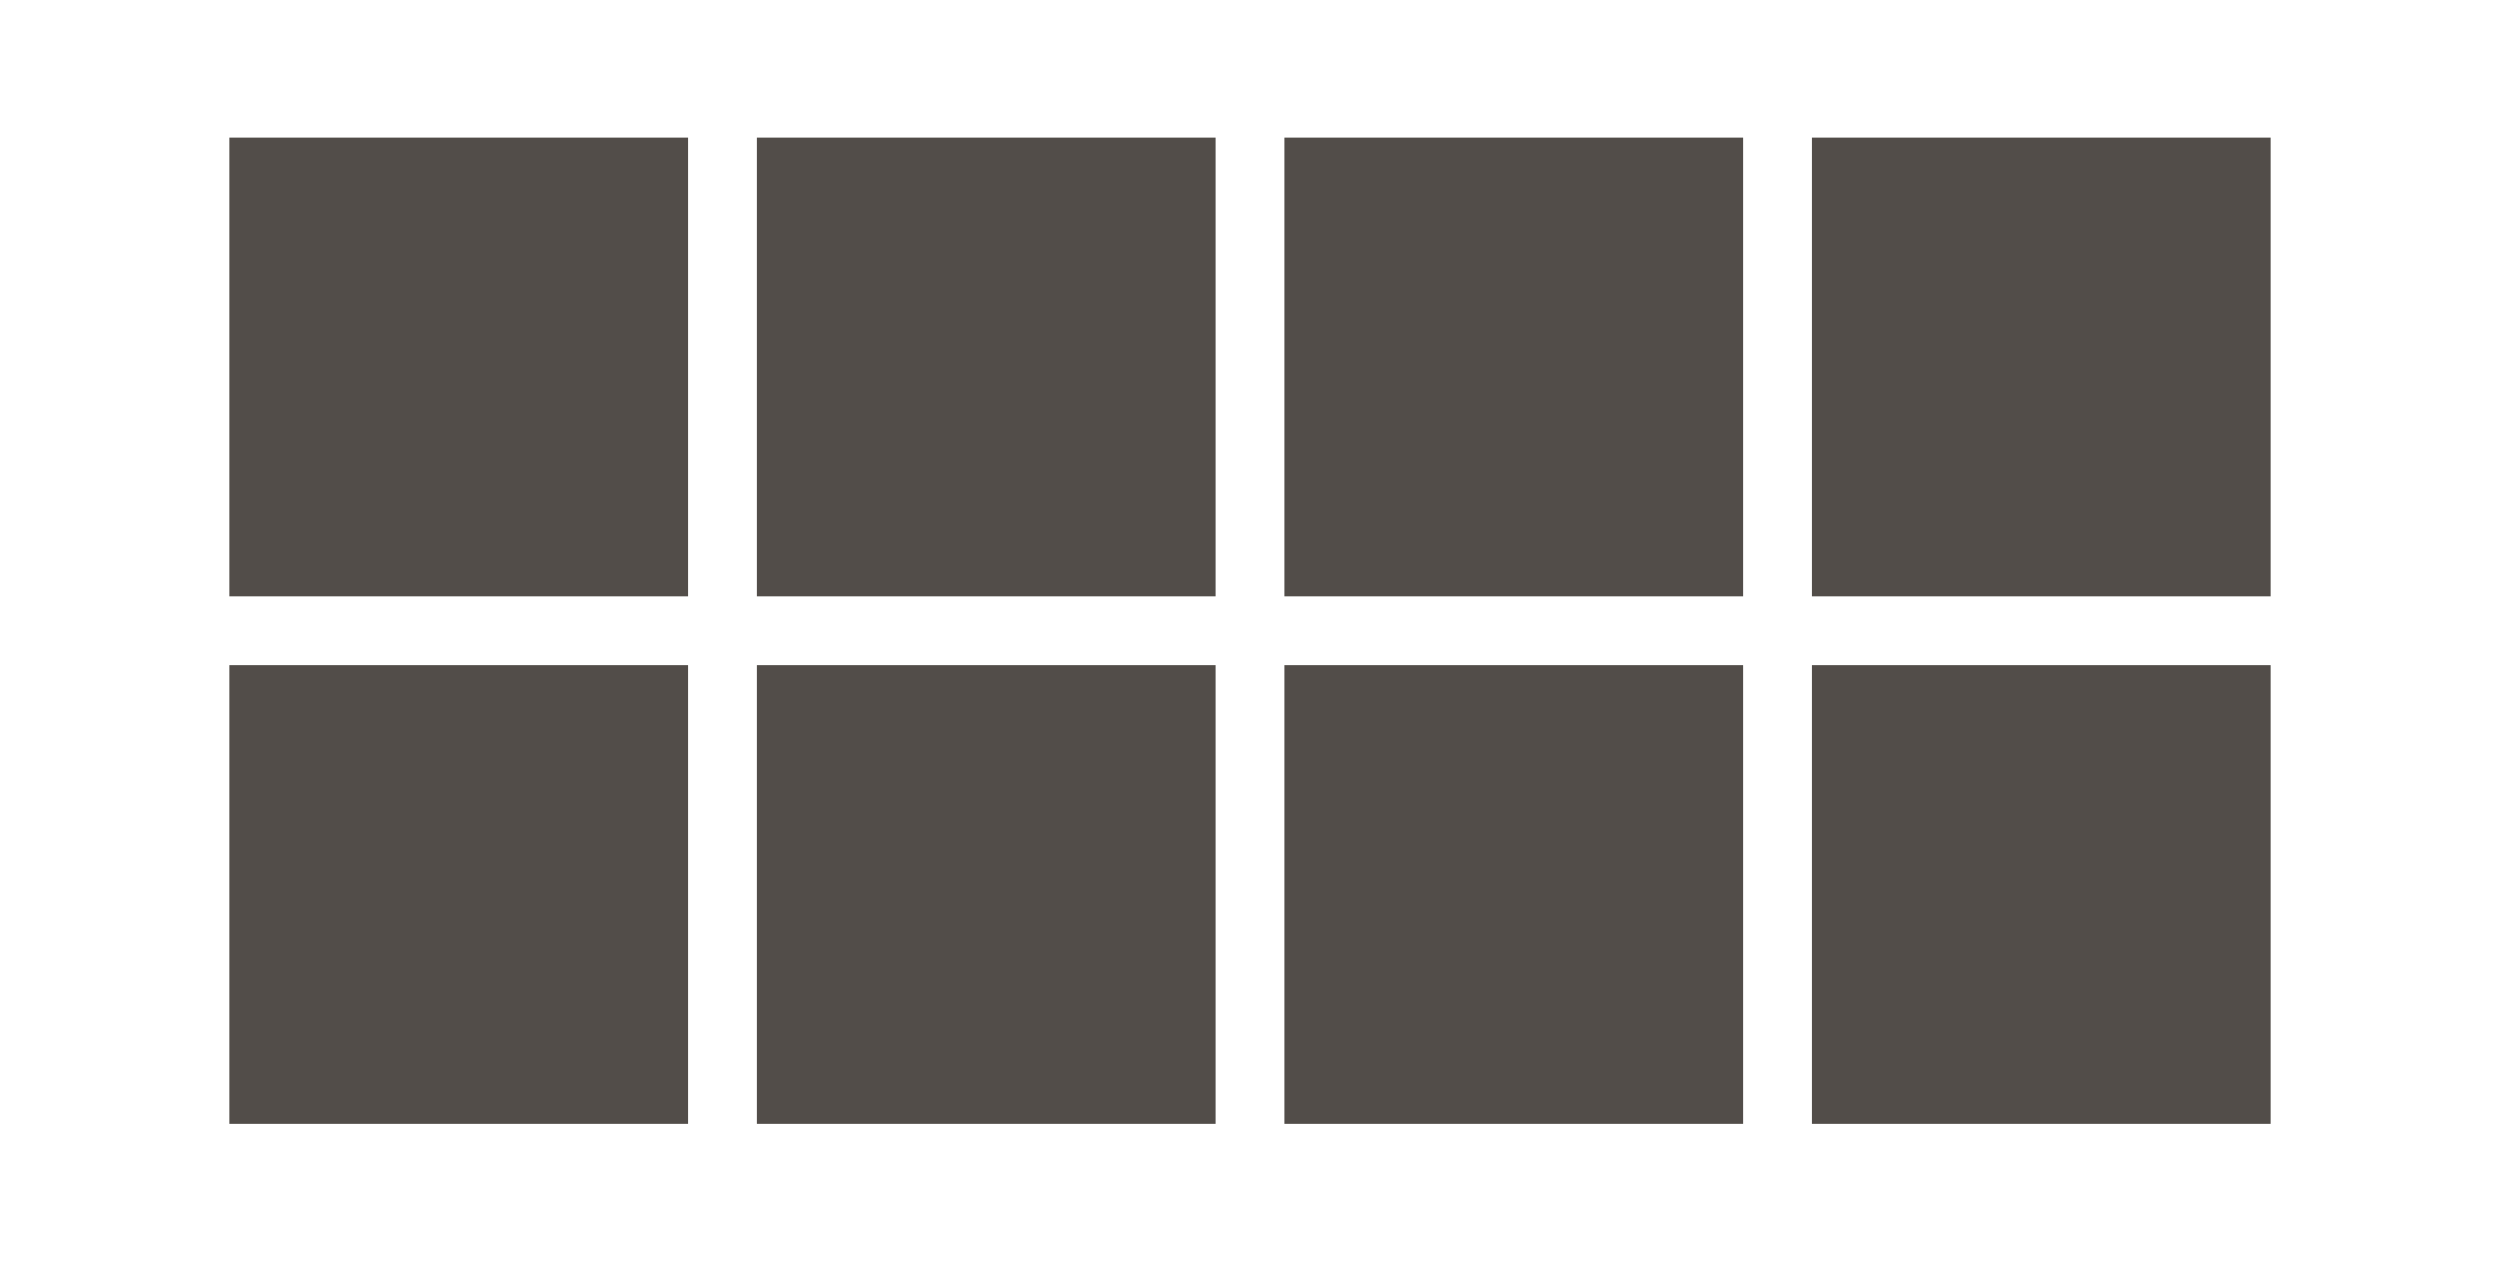<svg xmlns="http://www.w3.org/2000/svg" width="218" height="110" viewBox="0 0 218 110">
  <path fill="#524D49" fill-rule="evenodd" d="M20,12 L60,12 L60,52 L20,52 L20,12 Z M66,12 L106,12 L106,52 L66,52 L66,12 Z M112,12 L152,12 L152,52 L112,52 L112,12 Z M158,12 L198,12 L198,52 L158,52 L158,12 Z M20,58 L60,58 L60,98 L20,98 L20,58 Z M66,58 L106,58 L106,98 L66,98 L66,58 Z M112,58 L152,58 L152,98 L112,98 L112,58 Z M158,58 L198,58 L198,98 L158,98 L158,58 Z"/>
</svg>